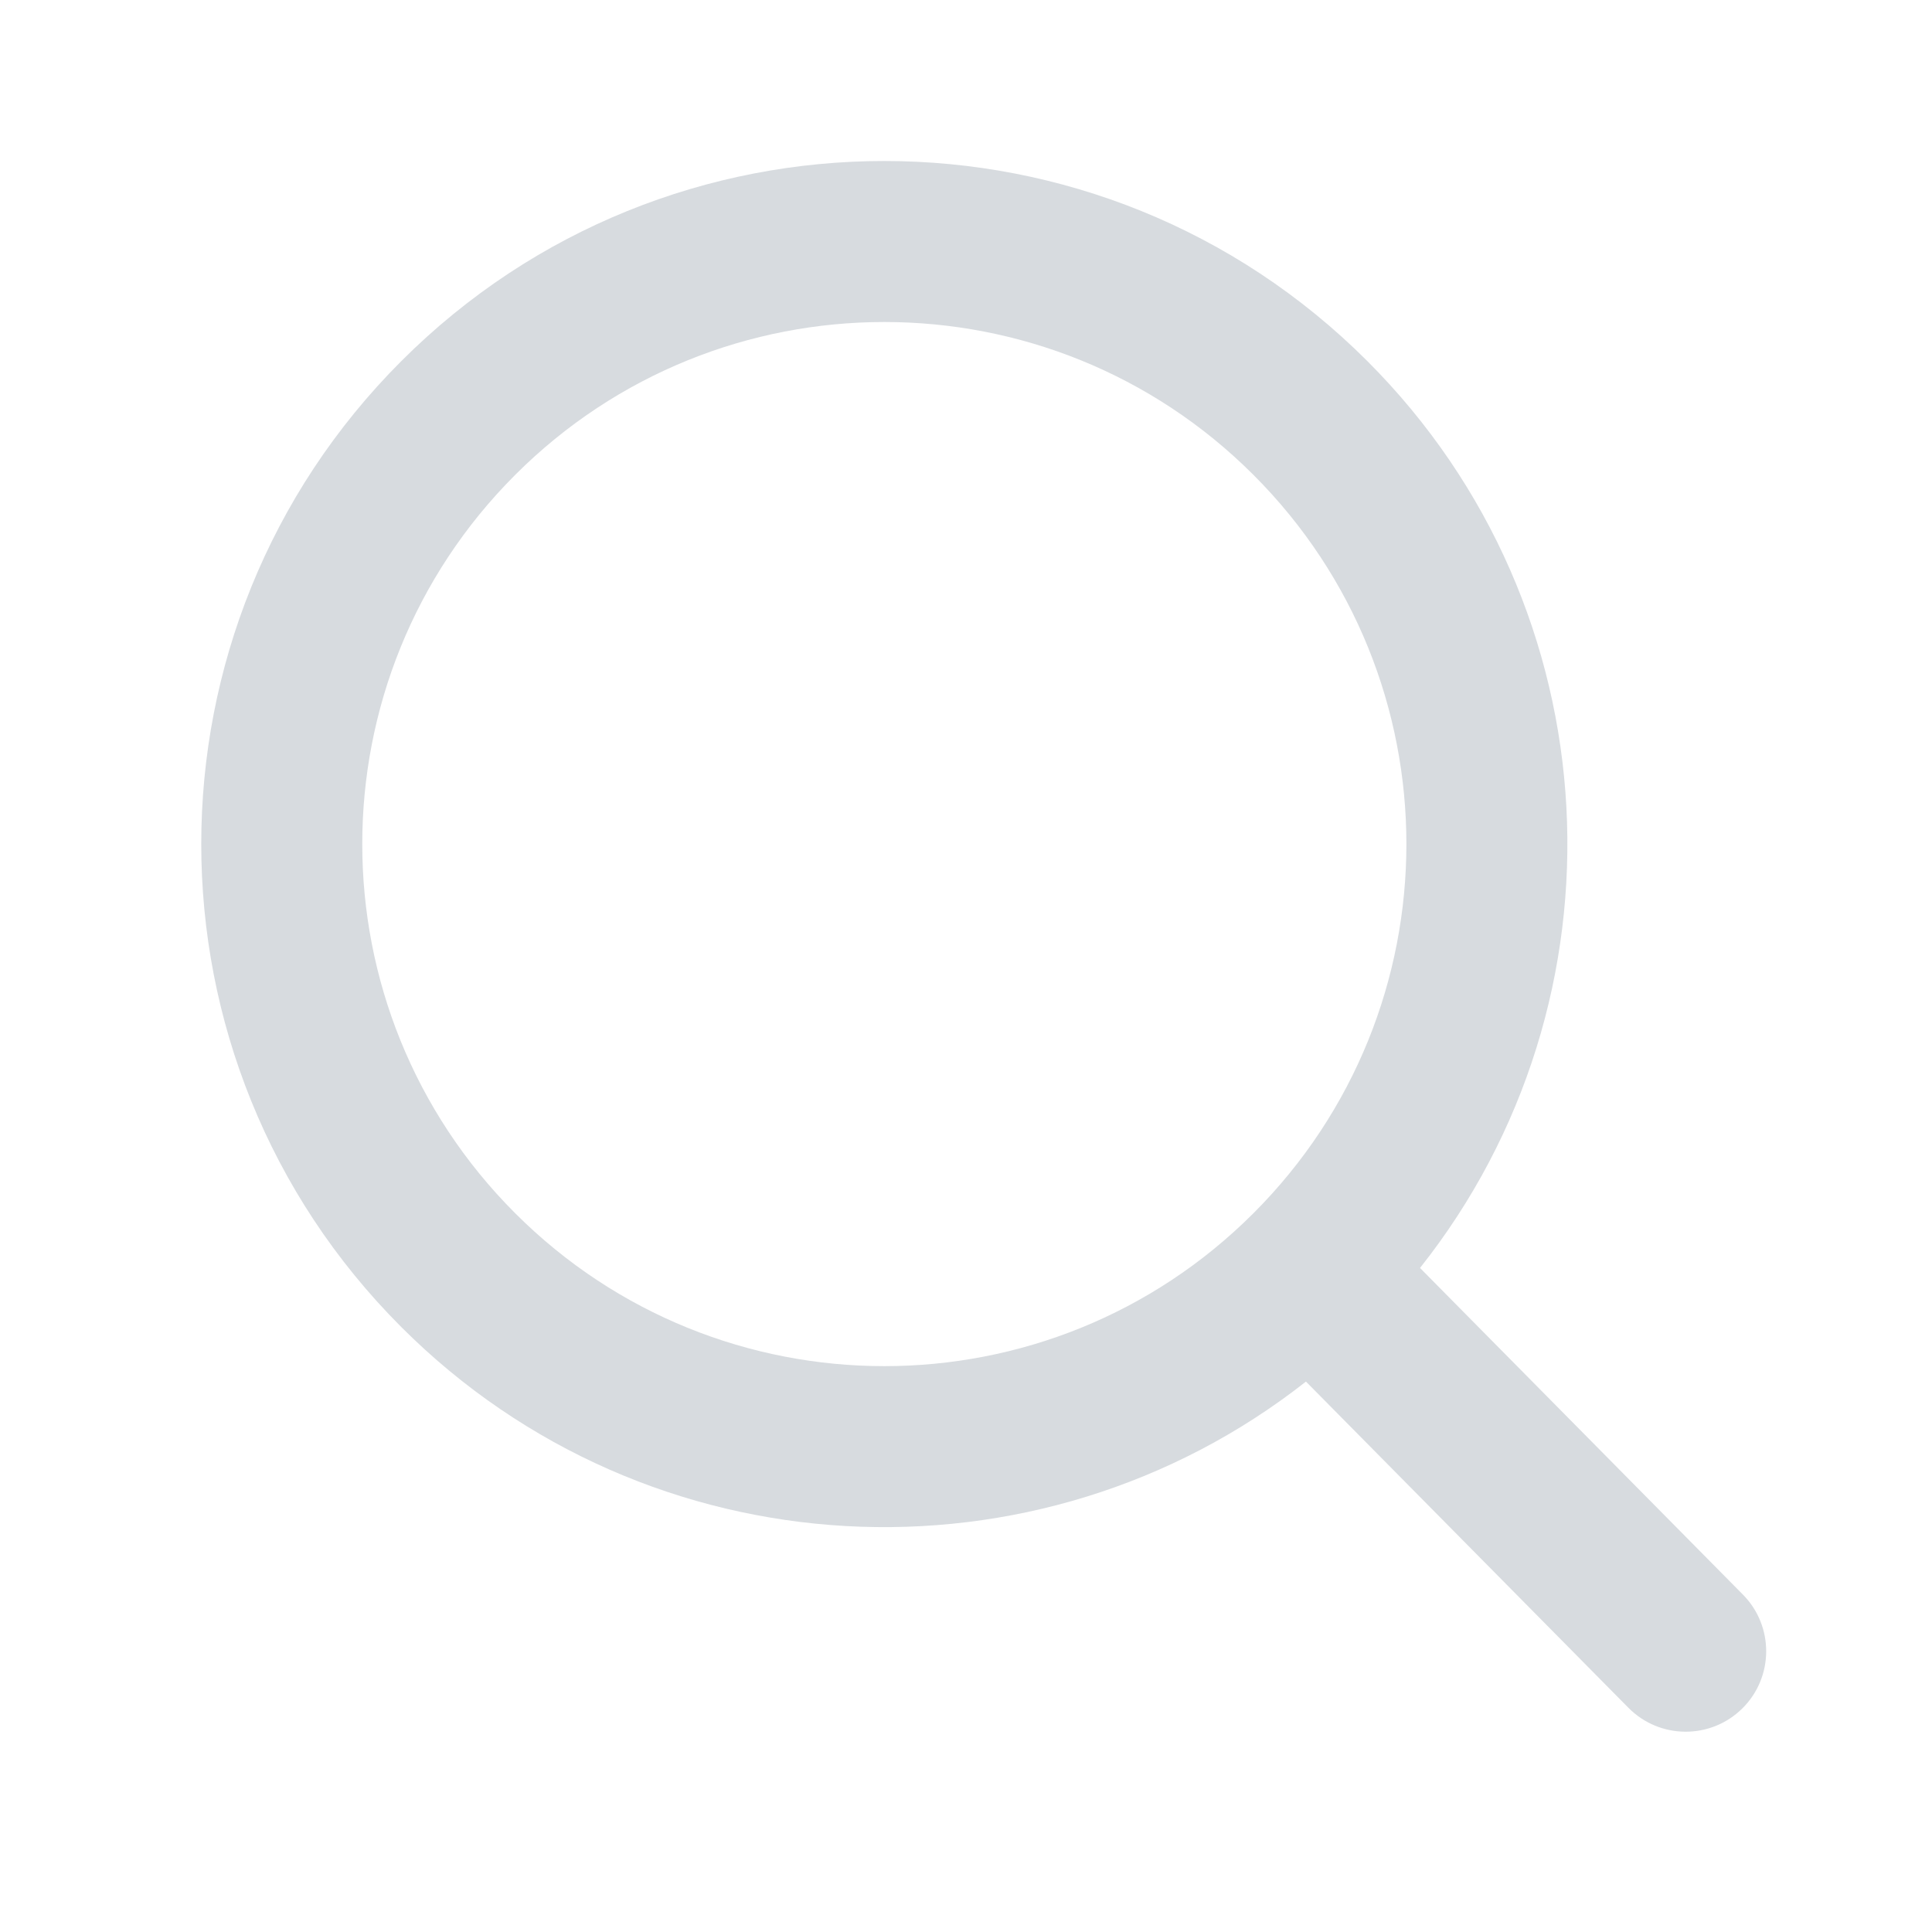 <svg width="48" height="48" viewBox="0 0 48 48" fill="none" xmlns="http://www.w3.org/2000/svg">
<path fill-rule="evenodd" clip-rule="evenodd" d="M31.142 11.799C36.208 16.864 36.208 25.077 31.142 30.142C26.077 35.208 17.864 35.208 12.799 30.142C7.734 25.077 7.734 16.864 12.799 11.799C17.864 6.734 26.077 6.734 31.142 11.799ZM35.28 31.502C40.565 24.841 40.128 15.128 33.971 8.971C27.343 2.343 16.598 2.343 9.971 8.971C3.343 15.598 3.343 26.343 9.971 32.971C16.111 39.111 25.786 39.562 32.446 34.325L40.458 42.43C41.235 43.215 42.501 43.223 43.287 42.446C44.072 41.67 44.079 40.403 43.303 39.618L35.28 31.502Z" fill="#D7DBDF"/>
</svg>
